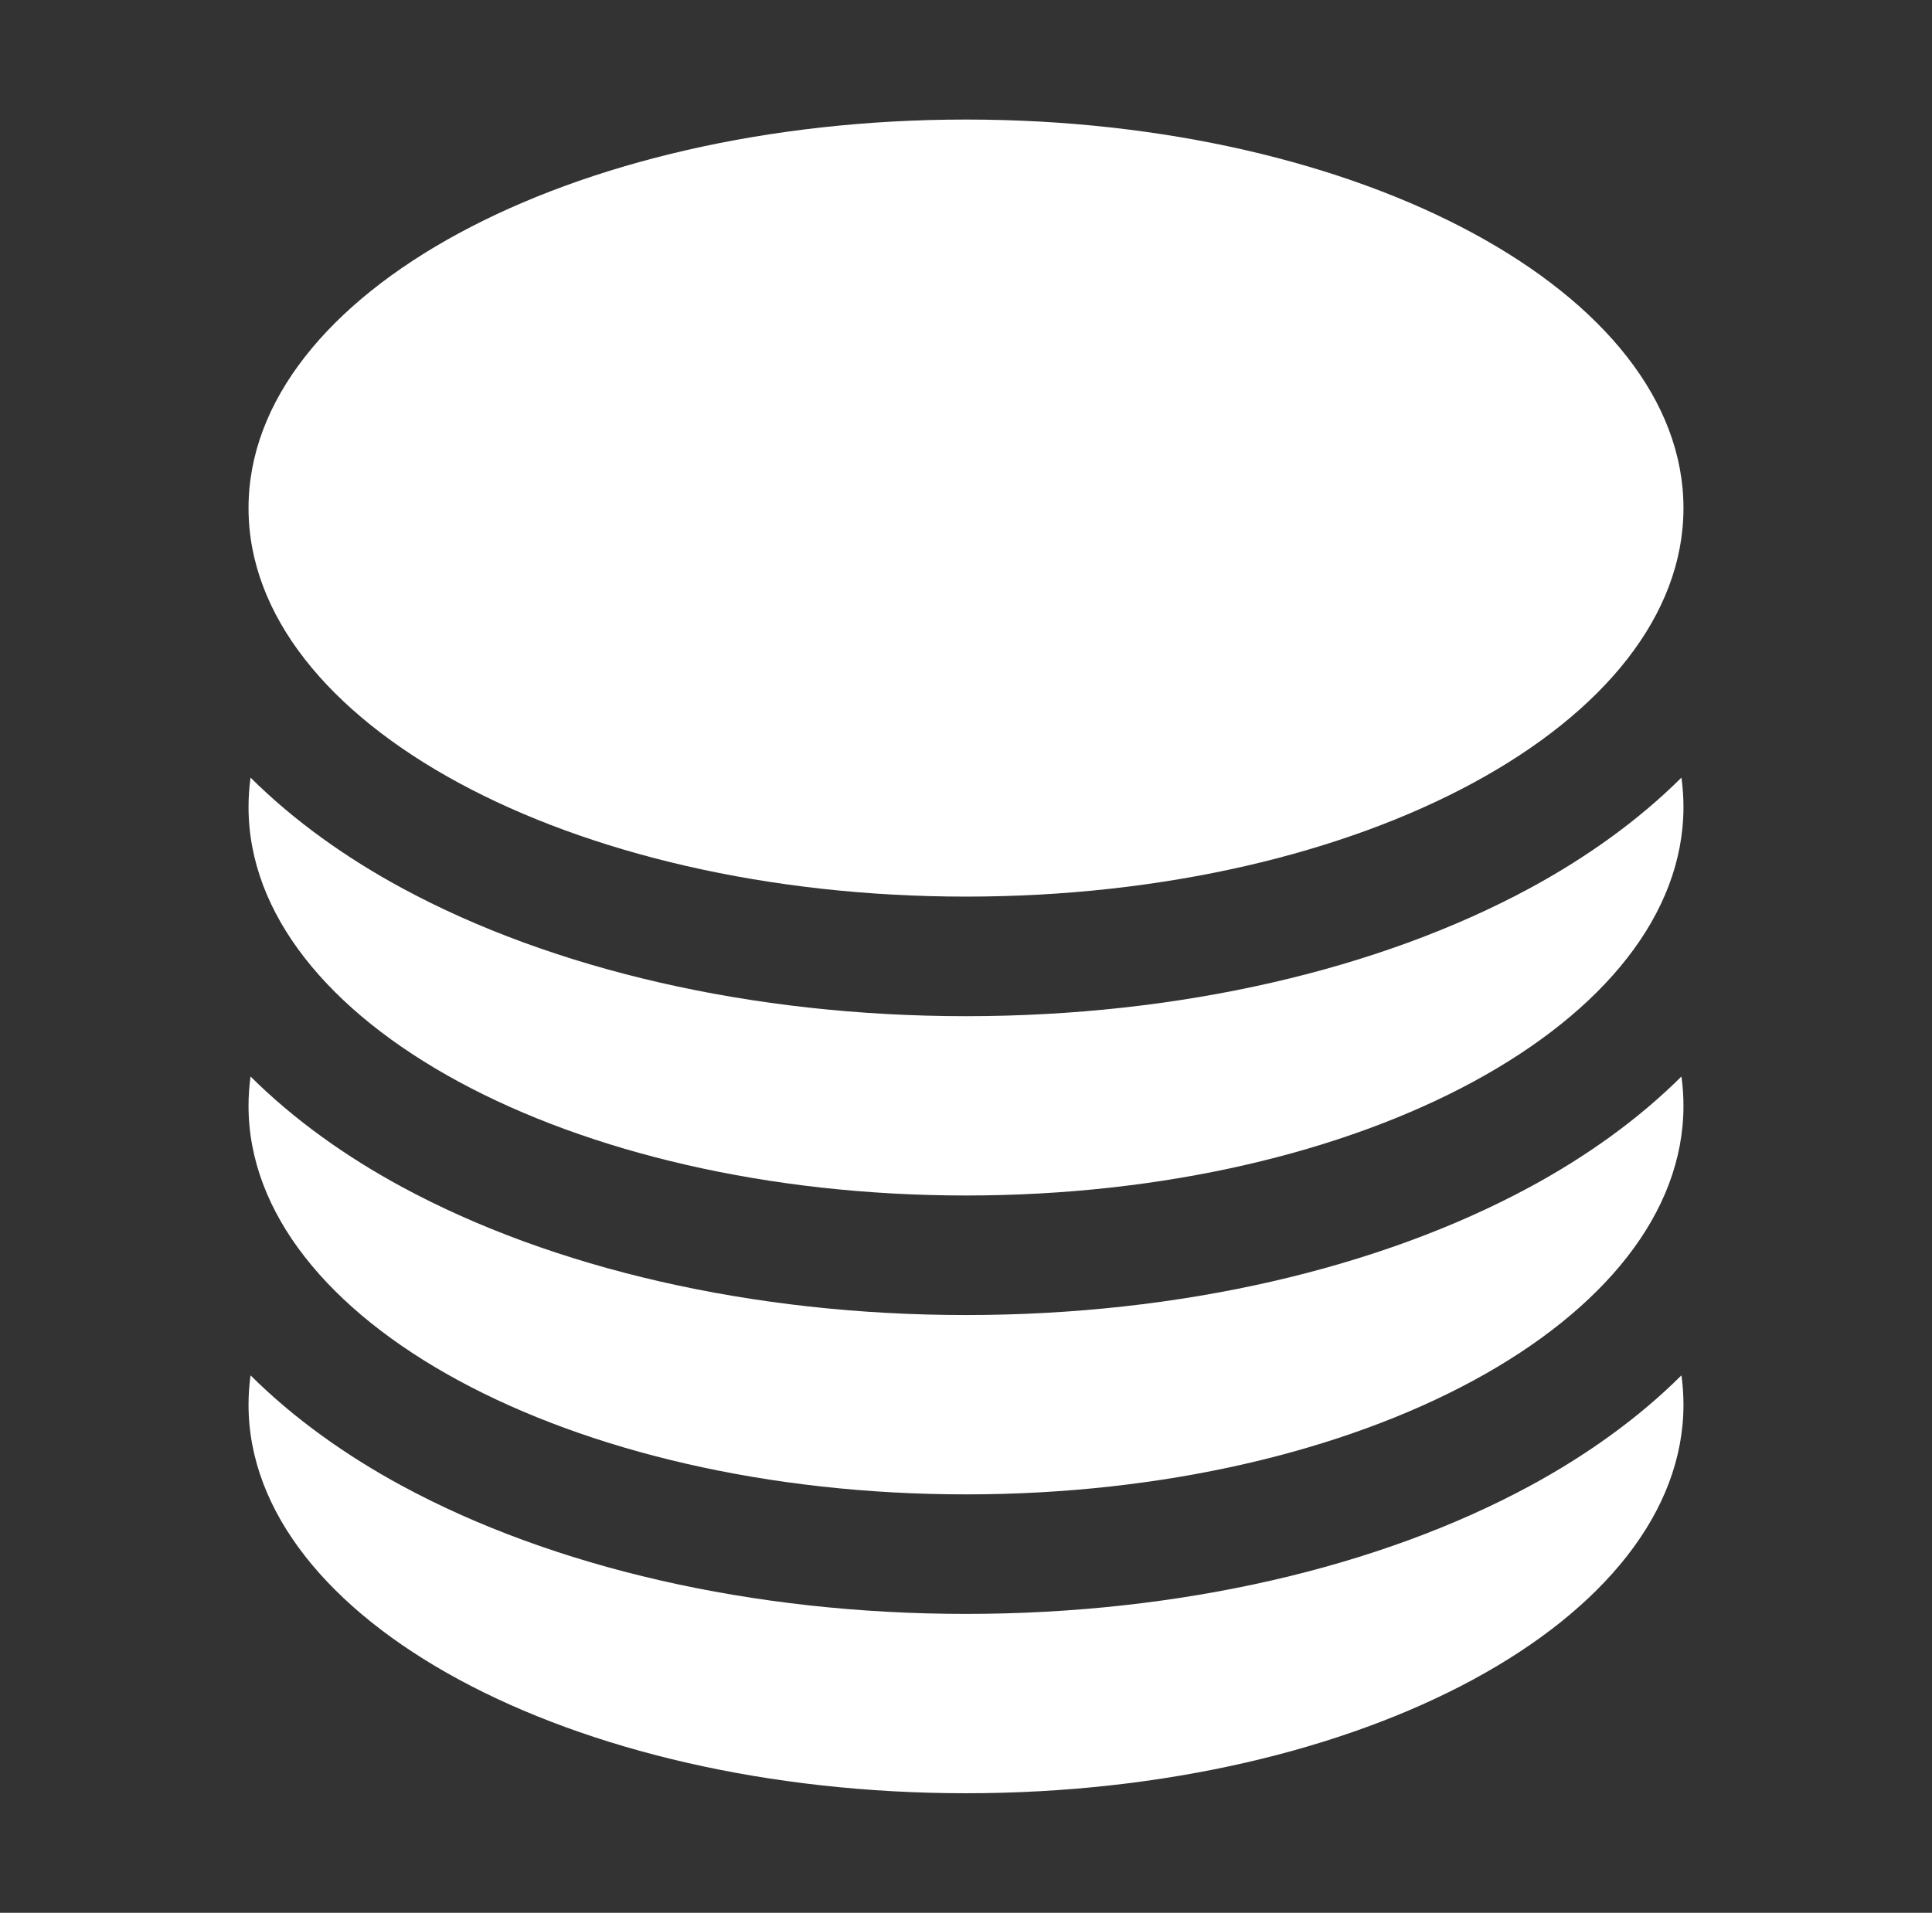 <svg width="103" height="102" viewBox="0 0 103 102" fill="none" xmlns="http://www.w3.org/2000/svg">
<rect x="0" y="0" width="103" height="102" fill="#333333" stroke="none"/>
<path d="M89.75 27.094C89.75 38.536 72.625 47.812 51.5 47.812C30.375 47.812 13.25 38.536 13.25 27.094C13.25 15.651 30.375 6.375 51.5 6.375C72.625 6.375 89.75 15.651 89.75 27.094Z" fill="white"/>
<path d="M51.5 54.188C62.912 54.188 73.56 51.696 81.583 47.35C84.516 45.761 87.305 43.793 89.642 41.466C89.714 41.983 89.75 42.505 89.75 43.031C89.75 54.474 72.625 63.75 51.5 63.75C30.375 63.75 13.25 54.474 13.25 43.031C13.25 42.505 13.286 41.983 13.357 41.466C15.695 43.793 18.484 45.761 21.417 47.35C29.44 51.696 40.088 54.188 51.5 54.188Z" fill="white"/>
<path d="M51.5 70.125C62.912 70.125 73.56 67.633 81.583 63.287C84.516 61.699 87.305 59.731 89.642 57.404C89.714 57.92 89.75 58.442 89.75 58.969C89.75 70.411 72.625 79.688 51.5 79.688C30.375 79.688 13.25 70.411 13.25 58.969C13.25 58.442 13.286 57.92 13.357 57.404C15.695 59.731 18.484 61.699 21.417 63.287C29.44 67.633 40.088 70.125 51.5 70.125Z" fill="white"/>
<path d="M51.5 86.062C62.912 86.062 73.56 83.571 81.583 79.225C84.516 77.636 87.305 75.668 89.642 73.341C89.714 73.858 89.75 74.38 89.75 74.906C89.75 86.349 72.625 95.625 51.5 95.625C30.375 95.625 13.25 86.349 13.25 74.906C13.25 74.38 13.286 73.858 13.357 73.341C15.695 75.668 18.484 77.636 21.417 79.225C29.44 83.571 40.088 86.062 51.5 86.062Z" fill="white"/>
</svg>
